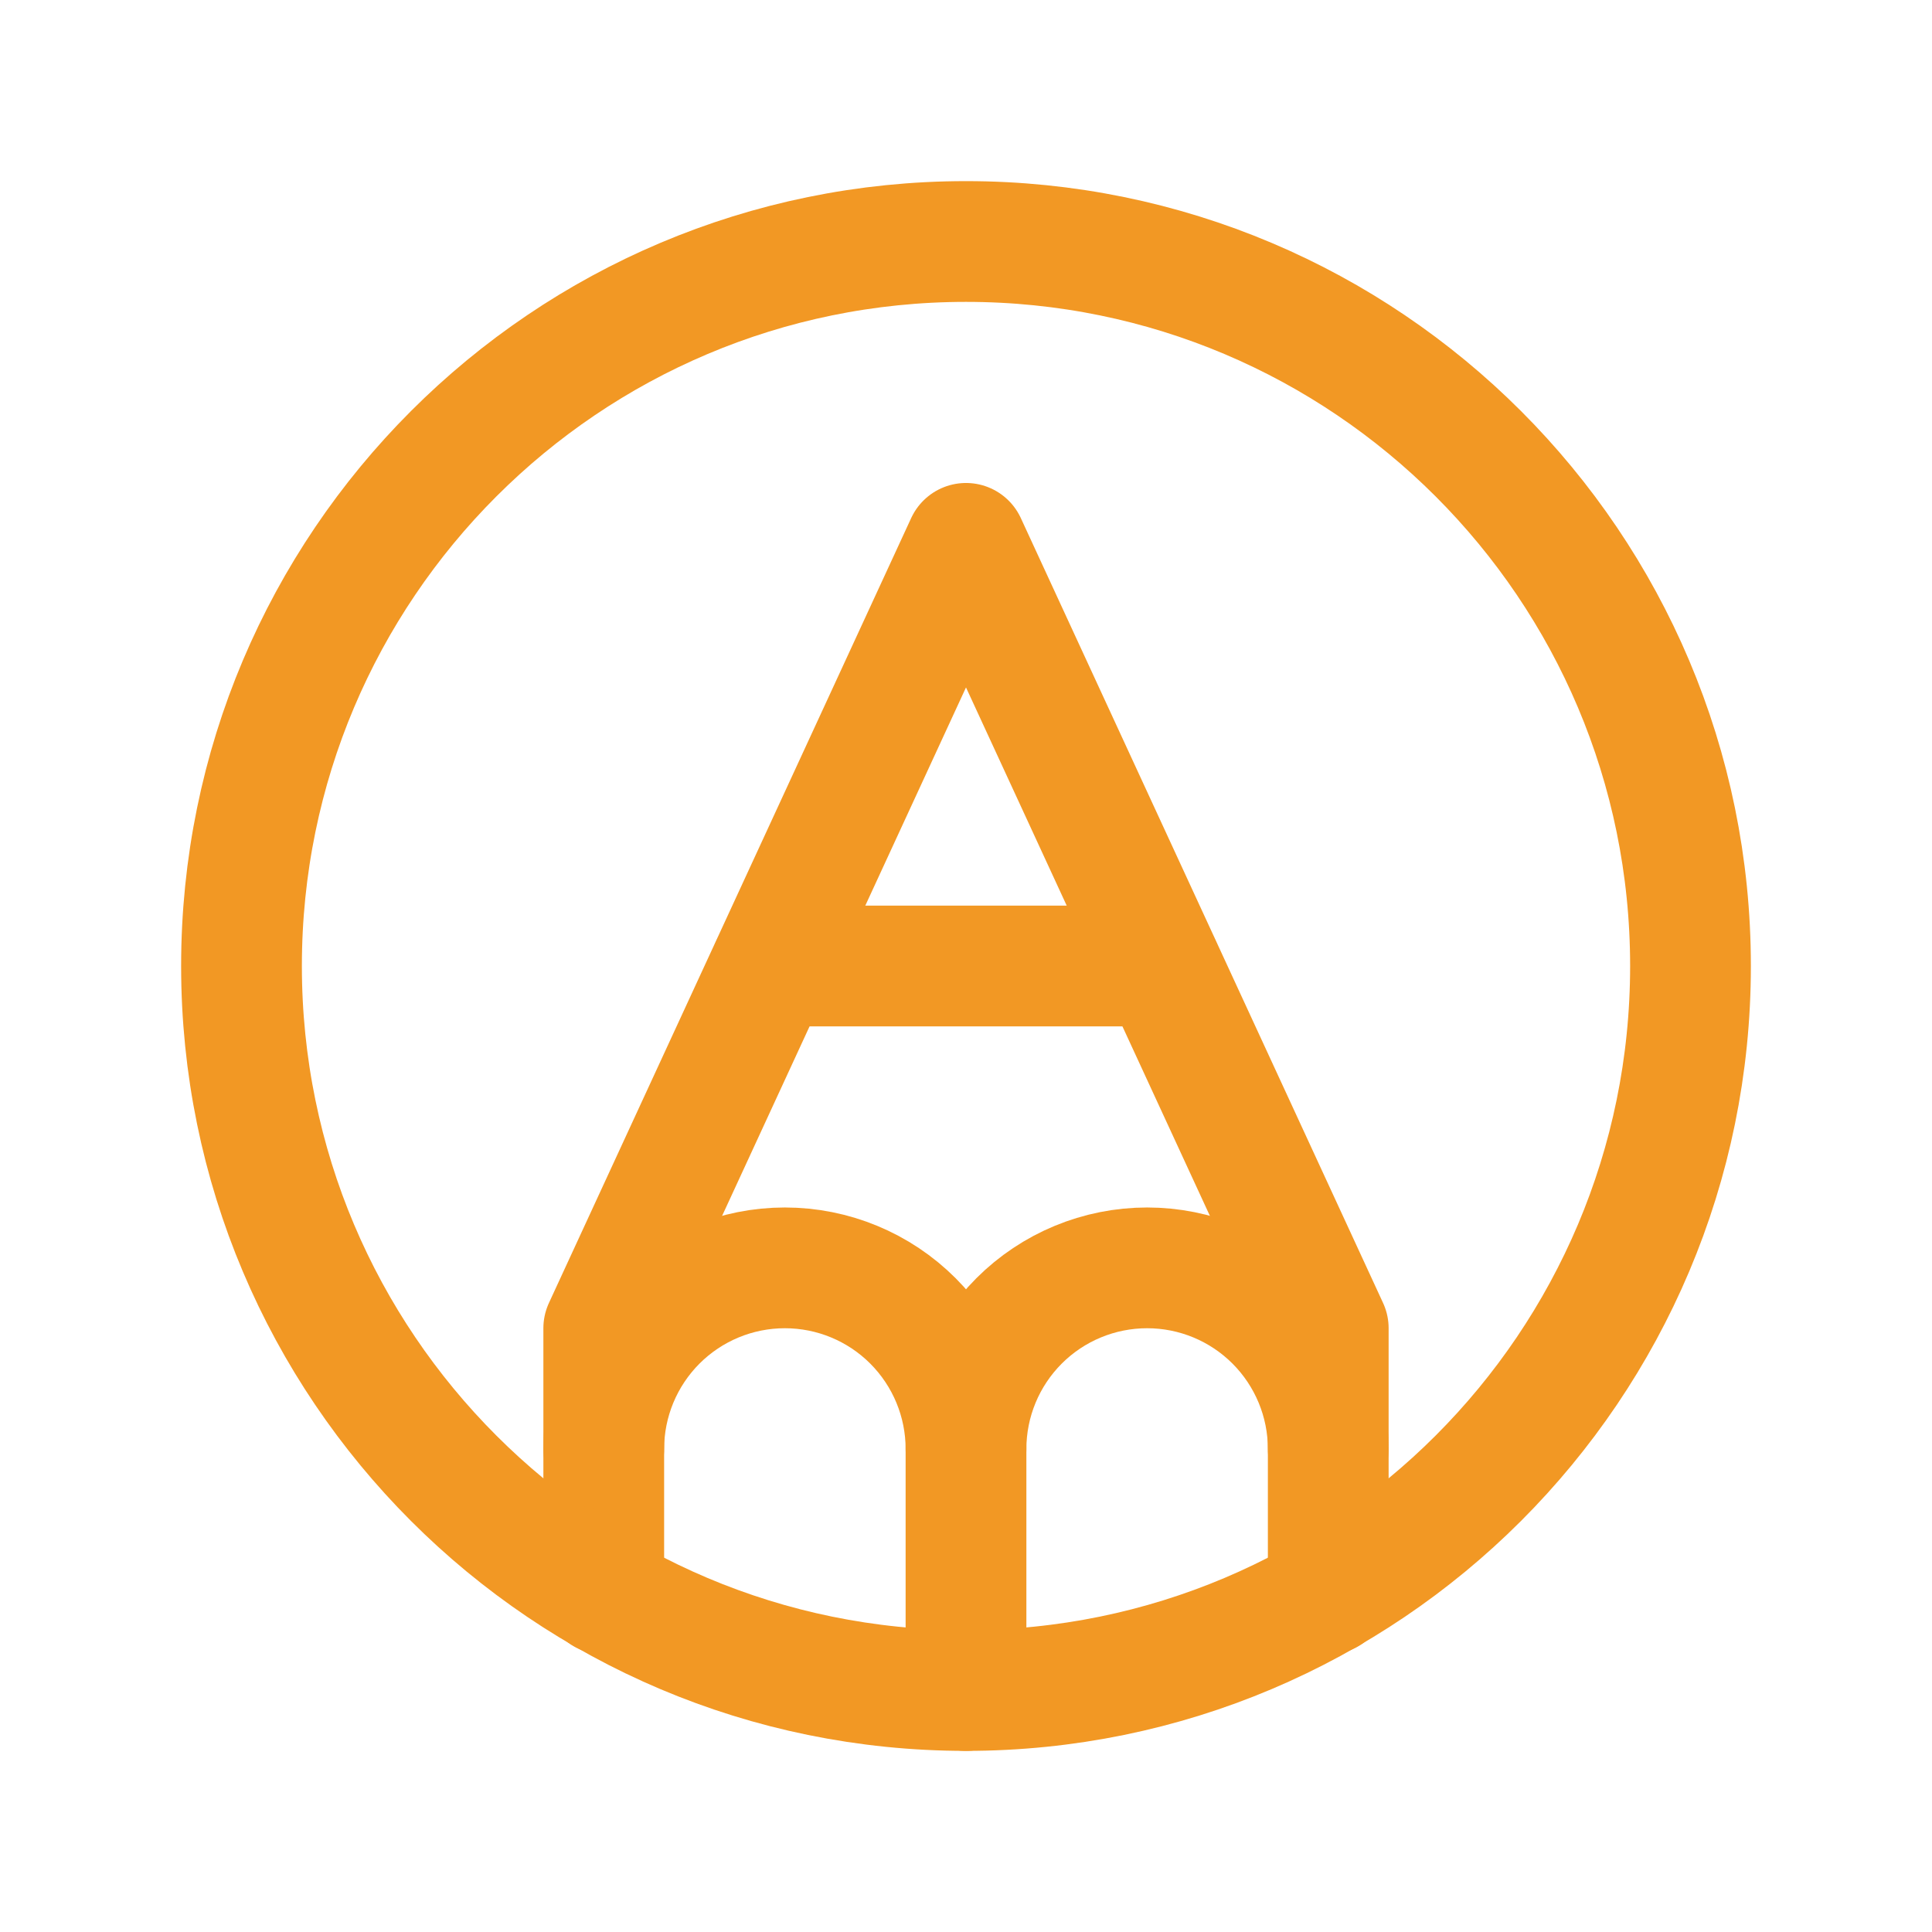 <svg width="50" height="50" viewBox="0 0 50 50" fill="none" xmlns="http://www.w3.org/2000/svg">
<path d="M25 43.75C35.355 43.75 43.75 35.355 43.75 25C43.75 14.645 35.355 6.25 25 6.25C14.645 6.25 6.25 14.645 6.25 25C6.25 35.355 14.645 43.75 25 43.75Z" stroke="#F29824" stroke-width="3.125" stroke-linecap="round" stroke-linejoin="round"/>
<path d="M34.375 41.25V34.375L25 14.062L15.625 34.375V41.25" stroke="#F29824" stroke-width="3.125" stroke-linecap="round" stroke-linejoin="round"/>
<path d="M25 37.5C25 36.257 25.494 35.065 26.373 34.185C27.252 33.306 28.444 32.812 29.688 32.812C30.931 32.812 32.123 33.306 33.002 34.185C33.881 35.065 34.375 36.257 34.375 37.5" stroke="#F29824" stroke-width="3.125" stroke-linecap="round" stroke-linejoin="round"/>
<path d="M25 43.75V37.5C25 36.257 24.506 35.065 23.627 34.185C22.748 33.306 21.556 32.812 20.312 32.812C19.069 32.812 17.877 33.306 16.998 34.185C16.119 35.065 15.625 36.257 15.625 37.5" stroke="#F29824" stroke-width="3.125" stroke-linecap="round" stroke-linejoin="round"/>
<path d="M19.961 25H30.039" stroke="#F29824" stroke-width="3.125" stroke-linecap="round" stroke-linejoin="round"/>
</svg>
